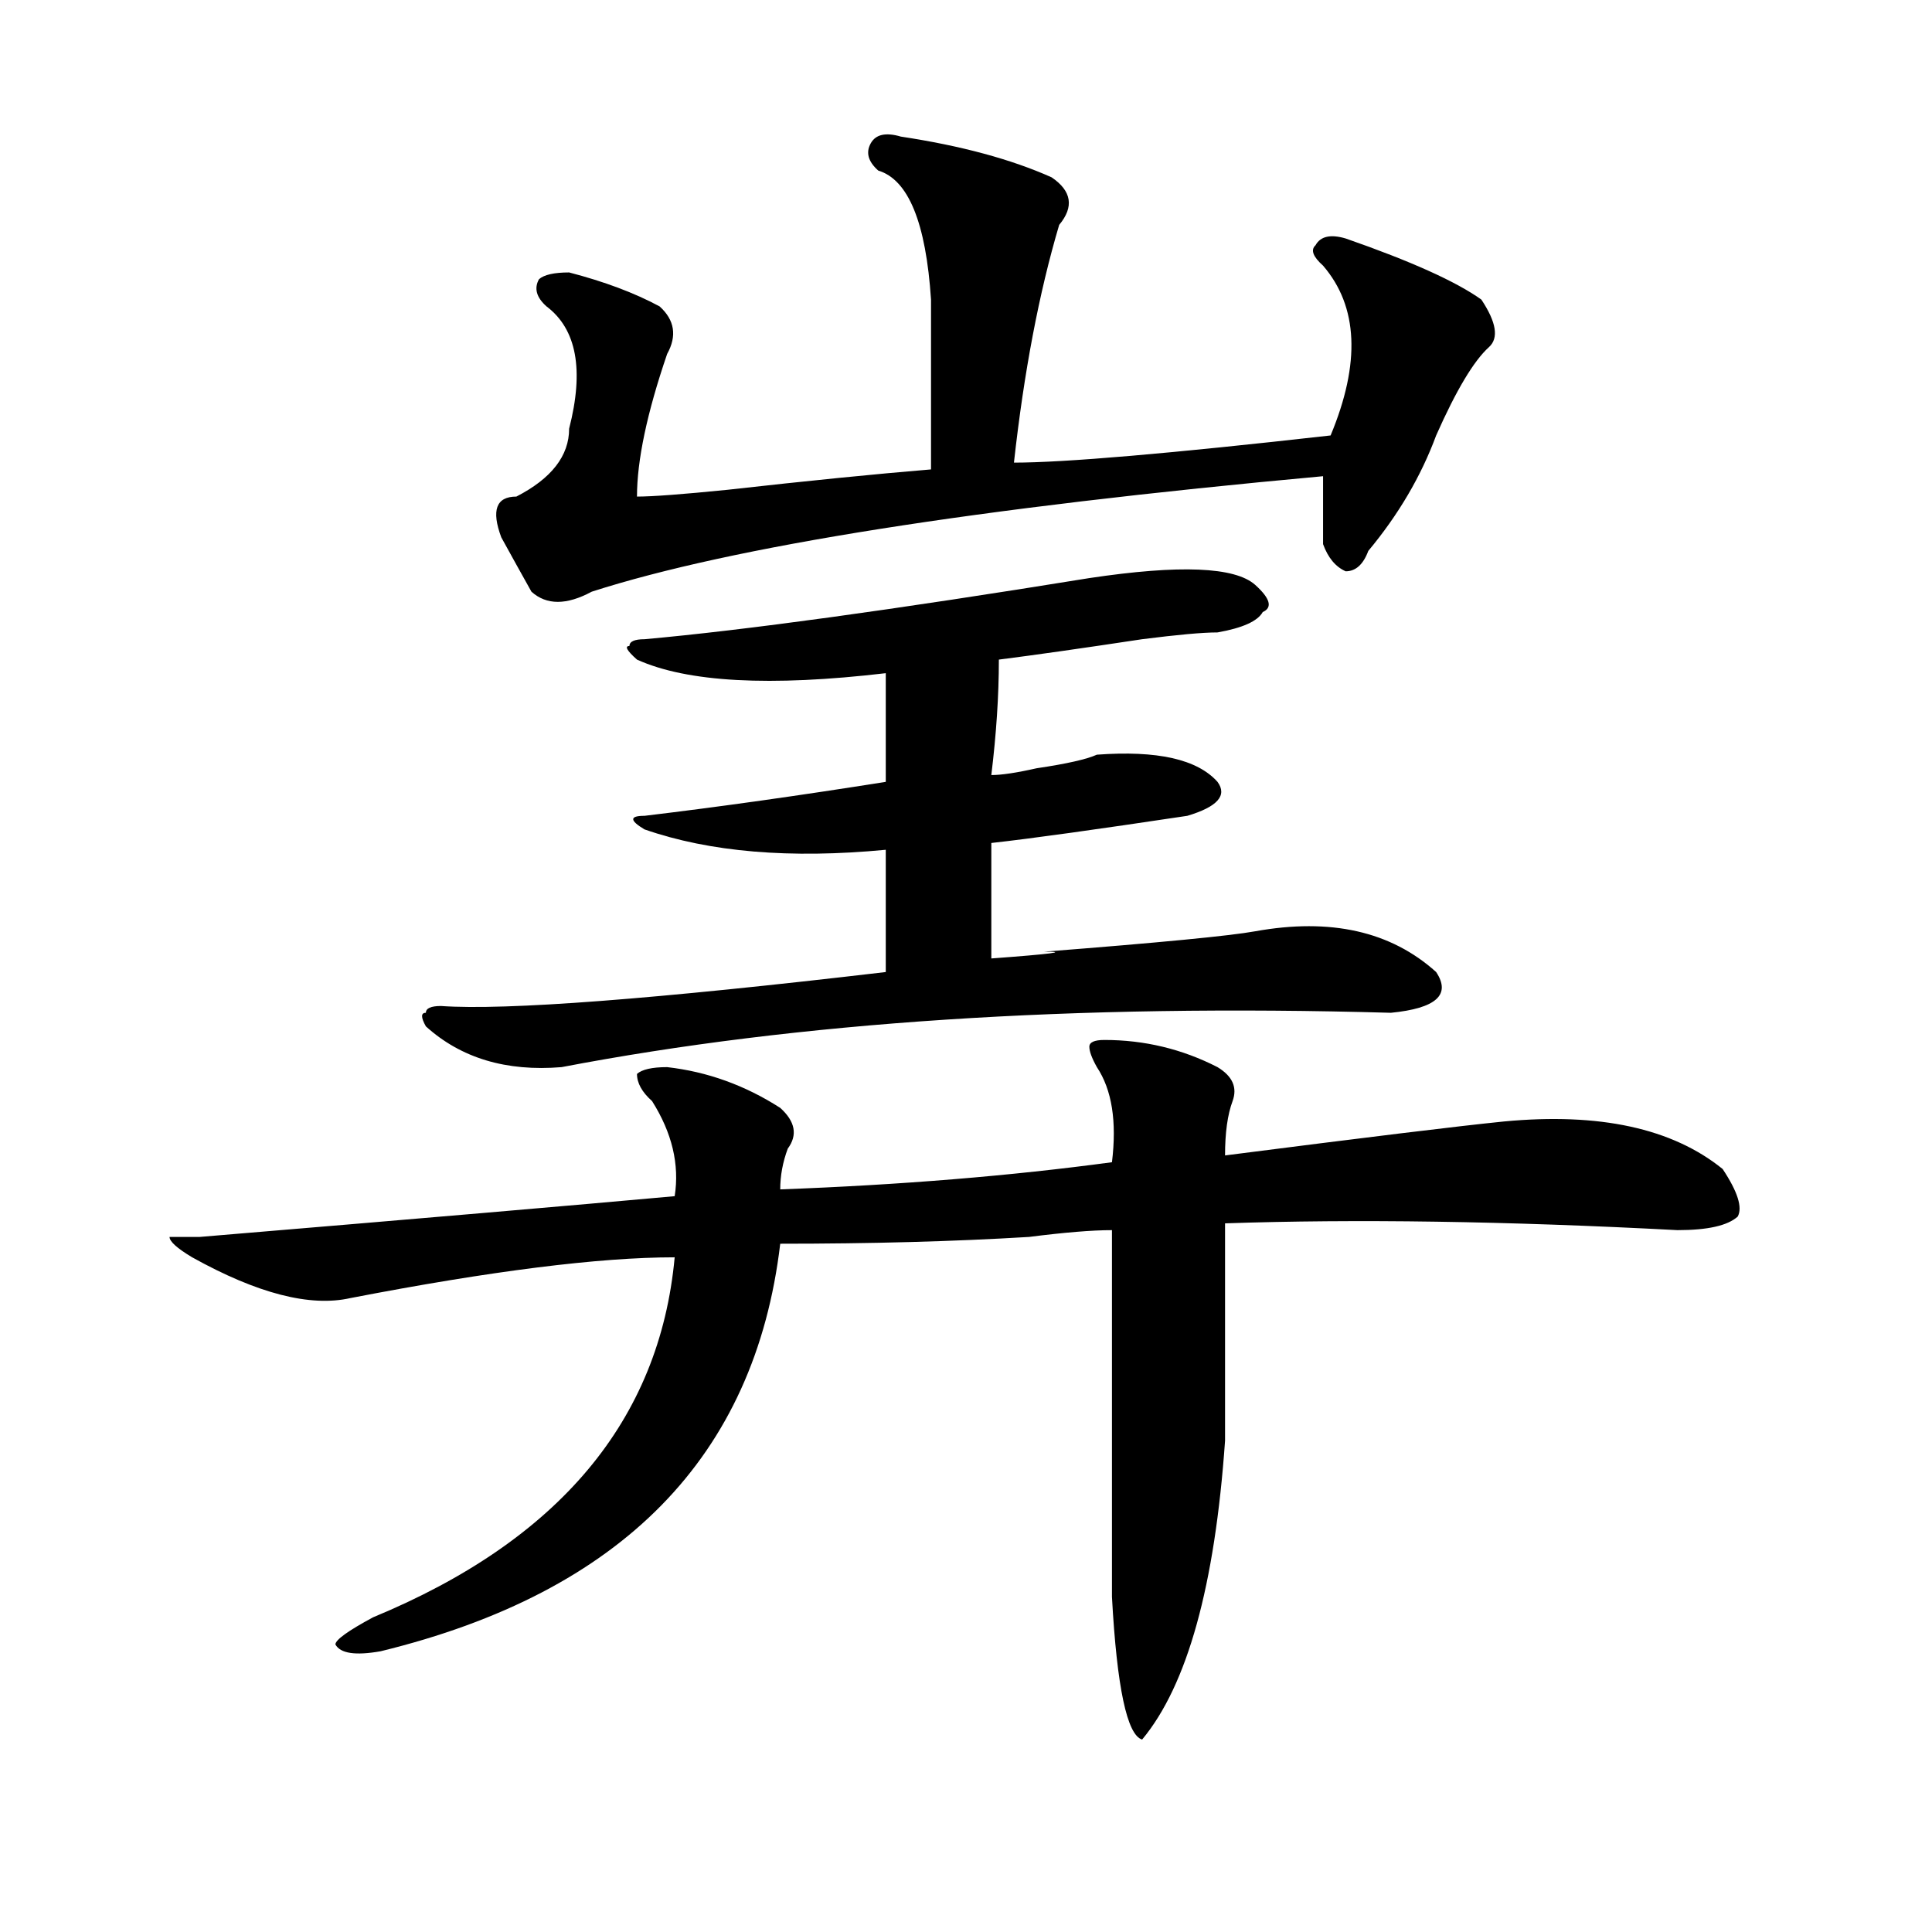 <?xml version="1.0" encoding="utf-8"?>
<!-- Generator: Adobe Illustrator 16.0.0, SVG Export Plug-In . SVG Version: 6.00 Build 0)  -->
<!DOCTYPE svg PUBLIC "-//W3C//DTD SVG 1.1//EN" "http://www.w3.org/Graphics/SVG/1.1/DTD/svg11.dtd">
<svg version="1.1" id="图层_1" xmlns="http://www.w3.org/2000/svg" xmlns:xlink="http://www.w3.org/1999/xlink" x="0px" y="0px"
	 width="1000px" height="1000px" viewBox="0 0 1000 1000" enable-background="new 0 0 1000 1000" xml:space="preserve">
<path d="M571.645,538.281c20.792,0,40.304,4.725,58.535,14.063c7.805,4.725,10.366,10.547,7.805,17.578
	c-2.622,7.031-3.902,16.425-3.902,28.125c72.804-9.338,120.973-15.216,144.387-17.578c49.39-4.669,87.132,3.516,113.168,24.609
	c7.805,11.756,10.366,19.94,7.805,24.609c-5.243,4.725-15.609,7.031-31.219,7.031c-88.474-4.669-166.521-5.822-234.141-3.516
	c0,30.487,0,68.006,0,112.5c-5.243,74.981-19.512,126.563-42.926,154.688c-7.805-2.362-13.048-26.972-15.609-73.828V636.719
	c-10.427,0-24.755,1.209-42.926,3.516c-39.023,2.362-81.949,3.516-128.777,3.516C390.796,753.943,321.895,824.2,197.02,854.688
	c-13.048,2.307-20.853,1.153-23.414-3.516c0-2.362,6.464-7.031,19.512-14.063c96.218-39.825,148.289-101.953,156.094-186.328
	c-39.023,0-94.997,7.031-167.801,21.094c-20.853,4.725-48.169-2.307-81.949-21.094c-7.805-4.669-11.707-8.185-11.707-10.547h15.609
	c111.827-9.338,193.776-16.369,245.848-21.094c2.562-16.369-1.341-32.794-11.707-49.219c-5.243-4.669-7.805-9.338-7.805-14.063
	c2.562-2.307,7.805-3.516,15.609-3.516c20.792,2.362,40.304,9.394,58.535,21.094c7.805,7.031,9.085,14.063,3.902,21.094
	c-2.622,7.031-3.902,14.063-3.902,21.094c62.438-2.307,119.632-7.031,171.703-14.063c2.562-21.094,0-37.463-7.805-49.219
	c-2.622-4.669-3.902-8.185-3.902-10.547C563.84,539.49,566.401,538.281,571.645,538.281z M563.84,299.219
	c46.828-7.031,75.425-5.822,85.852,3.516c7.805,7.031,9.085,11.756,3.902,14.063c-2.622,4.725-10.427,8.24-23.414,10.547
	c-7.805,0-20.853,1.209-39.023,3.516c-31.219,4.725-55.974,8.24-74.145,10.547c0,18.787-1.341,38.672-3.902,59.766
	c5.183,0,12.987-1.153,23.414-3.516c15.609-2.307,25.976-4.669,31.219-7.031c31.219-2.307,52.011,2.362,62.438,14.063
	c5.183,7.031,0,12.909-15.609,17.578c-46.828,7.031-80.669,11.756-101.461,14.063v59.766c31.219-2.307,40.304-3.516,27.316-3.516
	c59.815-4.669,96.218-8.185,109.266-10.547c39.023-7.031,70.242,0,93.656,21.094c7.805,11.756,0,18.787-23.414,21.094
	c-163.898-4.669-307.005,4.725-429.258,28.125c-28.657,2.362-52.071-4.669-70.242-21.094c-2.622-4.669-2.622-7.031,0-7.031
	c0-2.307,2.562-3.516,7.805-3.516c33.78,2.362,110.546-3.516,230.238-17.578v-63.281c-49.45,4.725-91.095,1.209-124.875-10.547
	c-7.805-4.669-7.805-7.031,0-7.031c39.023-4.669,80.608-10.547,124.875-17.578v-56.25c-59.876,7.031-102.802,4.725-128.777-7.031
	c-5.243-4.669-6.524-7.031-3.902-7.031c0-2.307,2.562-3.516,7.805-3.516C385.612,326.19,462.379,315.644,563.84,299.219z
	 M466.281,70.703c31.219,4.725,57.194,11.756,78.047,21.094c10.366,7.031,11.707,15.271,3.902,24.609
	c-10.427,35.156-18.231,76.19-23.414,123.047c25.976,0,80.608-4.669,163.898-14.063c15.609-37.463,14.269-66.797-3.902-87.891
	c-5.243-4.669-6.524-8.185-3.902-10.547c2.562-4.669,7.805-5.822,15.609-3.516c33.78,11.756,57.194,22.303,70.242,31.641
	c7.805,11.756,9.085,19.94,3.902,24.609c-7.805,7.031-16.95,22.303-27.316,45.703c-7.805,21.094-19.512,41.034-35.121,59.766
	c-2.622,7.031-6.524,10.547-11.707,10.547c-5.243-2.307-9.146-7.031-11.707-14.063c0-11.7,0-23.4,0-35.156
	c-179.508,16.425-305.724,36.365-378.527,59.766c-13.048,7.031-23.414,7.031-31.219,0c-5.243-9.338-10.427-18.731-15.609-28.125
	c-5.243-14.063-2.622-21.094,7.805-21.094c18.171-9.338,27.316-21.094,27.316-35.156c7.805-30.432,3.902-51.525-11.707-63.281
	c-5.243-4.669-6.524-9.338-3.902-14.063c2.562-2.307,7.805-3.516,15.609-3.516c18.171,4.725,33.78,10.547,46.828,17.578
	c7.805,7.031,9.085,15.271,3.902,24.609c-10.427,30.487-15.609,55.097-15.609,73.828c7.805,0,23.414-1.153,46.828-3.516
	c41.585-4.669,76.706-8.185,105.363-10.547c0-35.156,0-64.435,0-87.891c-2.622-39.825-11.707-62.072-27.316-66.797
	c-5.243-4.669-6.524-9.338-3.902-14.063C453.233,69.55,458.477,68.396,466.281,70.703z"/>
</svg>
